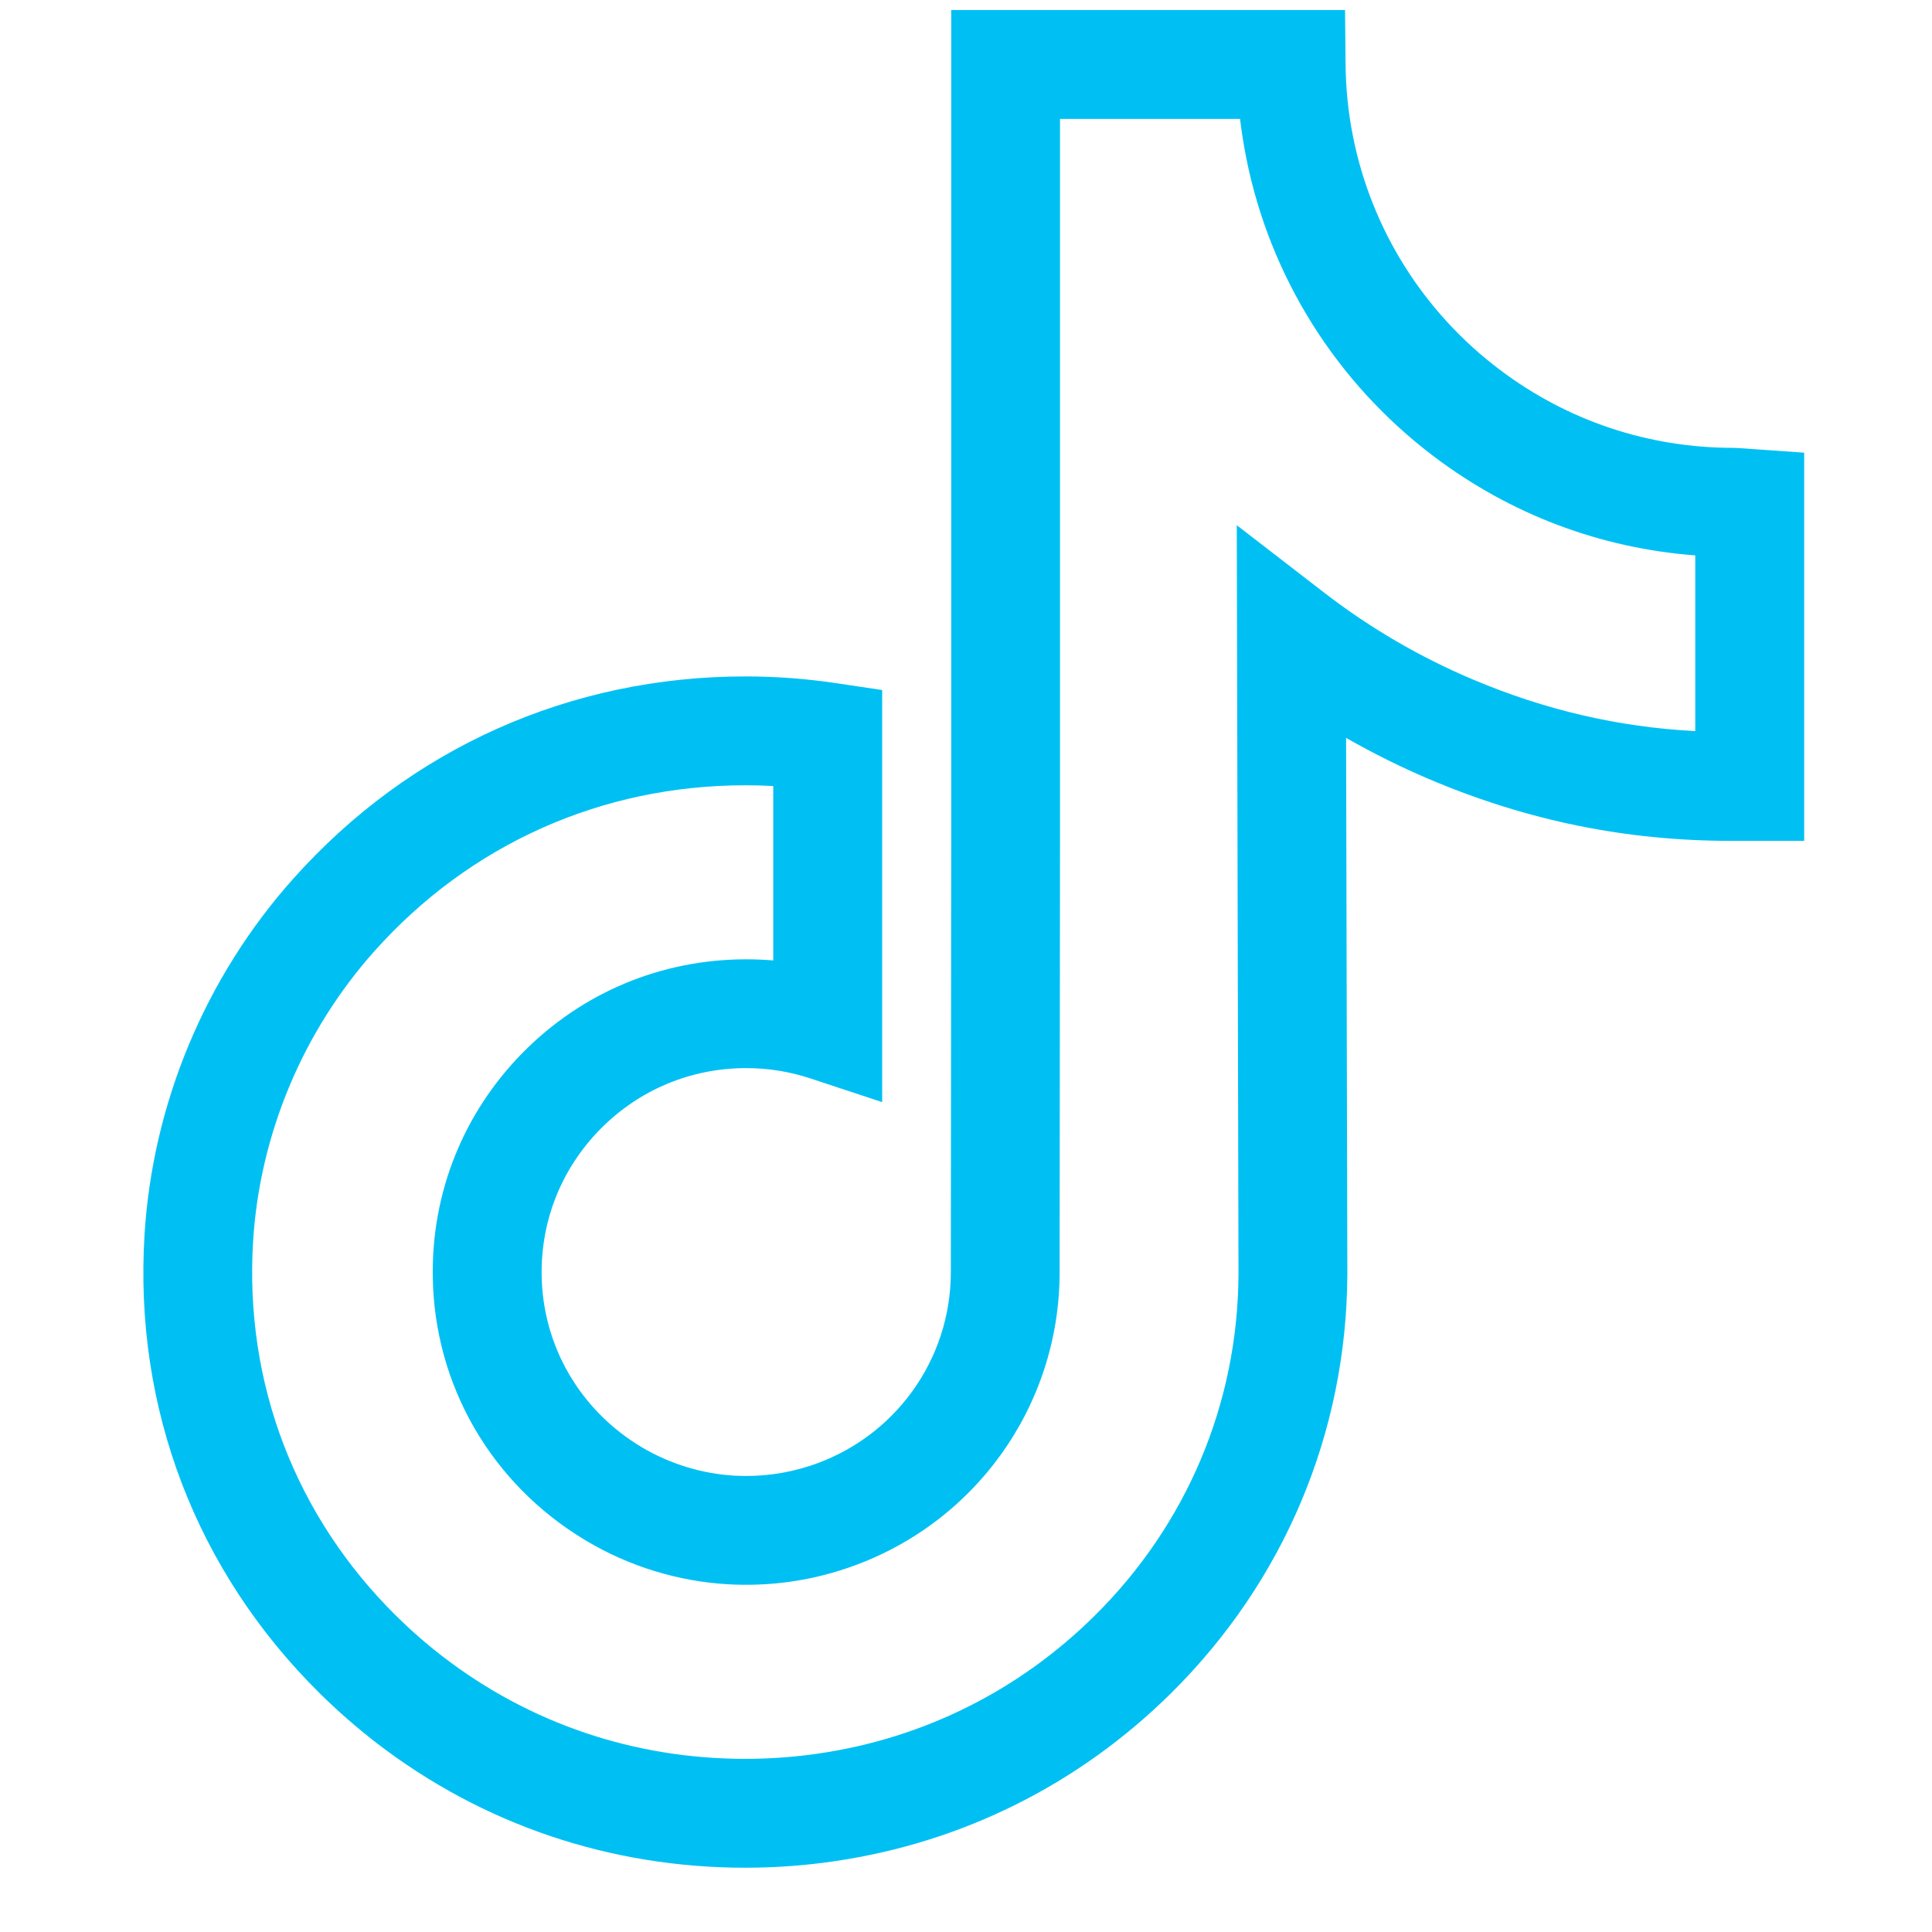 <?xml version="1.0" encoding="UTF-8"?>
<svg xmlns="http://www.w3.org/2000/svg" width="26" height="26" viewBox="0 0 26 26" fill="none">
  <g clip-path="url(#clip0_1916_897)">
    <path d="M10.031 25.135C8.211 25.135 6.494 24.554 5.067 23.456C4.801 23.25 4.544 23.026 4.305 22.79C2.639 21.144 1.801 18.951 1.945 16.615C2.054 14.85 2.764 13.148 3.948 11.824C5.514 10.069 7.675 9.103 10.031 9.103C10.436 9.103 10.845 9.133 11.247 9.193L11.872 9.286V14.832L10.909 14.514C10.629 14.421 10.338 14.374 10.043 14.374C9.298 14.374 8.6 14.666 8.078 15.196C7.558 15.724 7.279 16.421 7.289 17.161C7.303 18.114 7.806 18.979 8.633 19.474C9.014 19.701 9.448 19.834 9.888 19.859C10.236 19.878 10.579 19.832 10.909 19.724C12.037 19.351 12.796 18.304 12.796 17.119L12.801 11.367V0.135H18.101L18.108 0.86C18.111 1.189 18.144 1.518 18.208 1.836C18.457 3.088 19.159 4.204 20.185 4.977C21.096 5.664 22.182 6.027 23.327 6.027C23.354 6.027 23.354 6.027 23.598 6.044L24.28 6.092V10.584V11.316L24.035 11.316H23.549C23.545 11.316 23.541 11.316 23.536 11.316H23.302C23.302 11.316 23.3 11.316 23.299 11.316C21.887 11.316 20.564 11.047 19.253 10.494C18.863 10.329 18.482 10.14 18.115 9.93L18.132 17.147C18.123 19.282 17.279 21.284 15.756 22.79C14.52 24.011 12.961 24.791 11.246 25.045C10.846 25.105 10.437 25.135 10.031 25.135ZM10.031 10.568C8.097 10.568 6.325 11.36 5.04 12.799C4.075 13.88 3.495 15.267 3.406 16.705C3.289 18.612 3.973 20.403 5.334 21.748C5.531 21.942 5.741 22.126 5.96 22.294C7.129 23.194 8.537 23.67 10.031 23.67C10.366 23.67 10.702 23.645 11.031 23.596C12.436 23.388 13.714 22.749 14.727 21.748C15.971 20.519 16.66 18.884 16.667 17.146L16.644 7.068L17.827 7.981C18.438 8.452 19.11 8.844 19.823 9.145C20.799 9.557 21.782 9.785 22.814 9.839V7.474C21.538 7.378 20.332 6.924 19.302 6.147C17.989 5.157 17.09 3.728 16.771 2.123C16.737 1.95 16.709 1.776 16.688 1.6H14.265V11.368L14.26 17.12C14.26 18.938 13.098 20.543 11.368 21.114C10.864 21.281 10.339 21.35 9.807 21.321C9.131 21.284 8.465 21.08 7.881 20.73C6.615 19.973 5.845 18.646 5.824 17.182C5.807 16.047 6.237 14.977 7.033 14.168C7.833 13.356 8.901 12.91 10.042 12.91C10.164 12.91 10.285 12.915 10.406 12.925V10.578C10.281 10.571 10.156 10.568 10.031 10.568Z" fill="#00C0F3"></path>
  </g>
  <defs>
    <clipPath id="clip0_1916_897">
      <rect width="25" height="25" fill="white" transform="translate(0.5 0.135)"></rect>
    </clipPath>
  </defs>
</svg>
